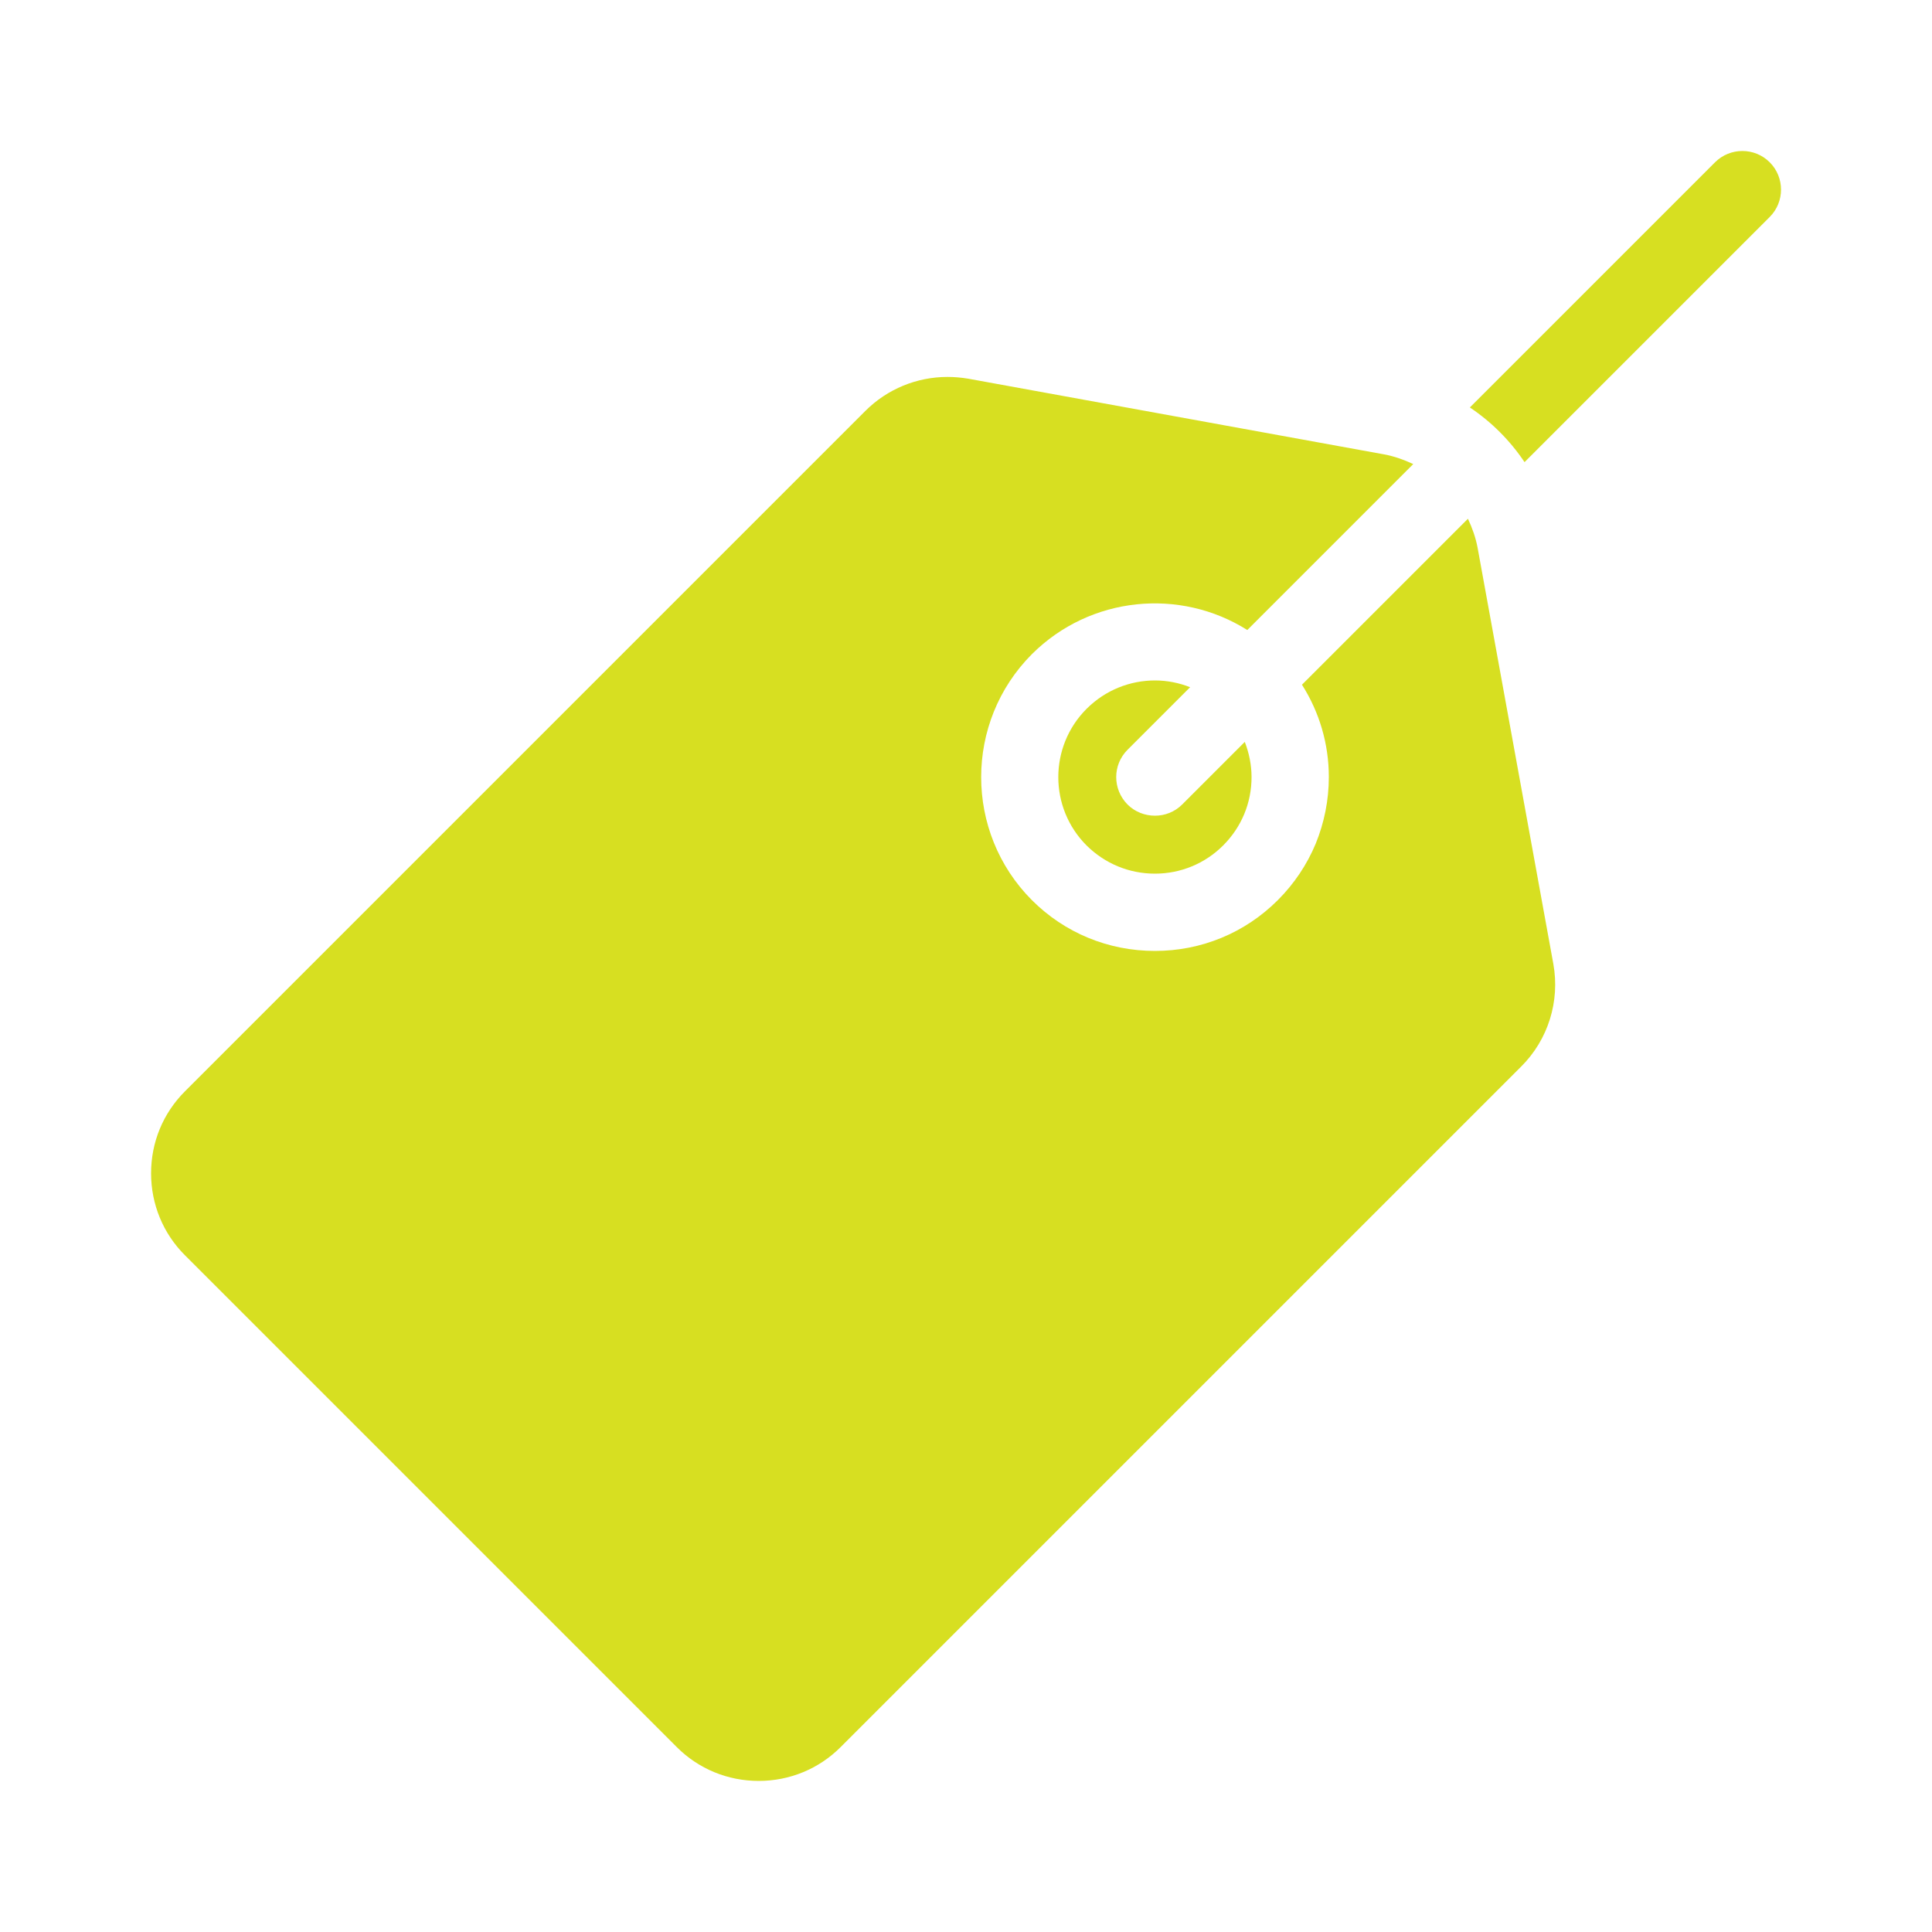 <svg height='100px' width='100px'  fill="#d7df21" xmlns="http://www.w3.org/2000/svg" xmlns:xlink="http://www.w3.org/1999/xlink" version="1.1" x="0px" y="0px" viewBox="0 0 100 100" style="enable-background:new 0 0 100 100;" xml:space="preserve"><path d="M91.6,11.23L78.91,23.92c-0.75-1.12-1.71-2.08-2.83-2.83L88.77,8.4c0.78-0.78,2.05-0.78,2.83,0  C92.38,9.18,92.38,10.45,91.6,11.23z M76.48,28.35c-0.1-0.53-0.28-1.03-0.5-1.5l-8.59,8.59c0.9,1.42,1.39,3.06,1.39,4.78  c0,1.2-0.24,2.37-0.68,3.45c-0.45,1.08-1.11,2.07-1.96,2.92c-1.7,1.7-3.96,2.63-6.36,2.63c-2.41,0-4.67-0.93-6.37-2.63  c-3.5-3.51-3.5-9.22,0-12.73c3.03-3.02,7.68-3.44,11.15-1.25l8.59-8.59c-0.47-0.22-0.97-0.4-1.5-0.5L50.11,19.6  c-0.36-0.06-0.72-0.09-1.07-0.09c-1.58,0-3.11,0.62-4.25,1.76L9.57,56.49c-1.13,1.13-1.75,2.63-1.75,4.24c0,1.6,0.62,3.11,1.75,4.24  l25.46,25.46c1.13,1.13,2.64,1.75,4.24,1.75c1.6,0,3.11-0.62,4.24-1.75l35.22-35.22c1.4-1.39,2.02-3.38,1.67-5.32L76.48,28.35z   M61.6,35.57c-0.58-0.23-1.2-0.35-1.82-0.35c-1.28,0-2.56,0.49-3.54,1.47c-1.95,1.95-1.95,5.12,0,7.07c0.95,0.94,2.2,1.46,3.54,1.46  c1.33,0,2.59-0.52,3.53-1.46c0.95-0.95,1.47-2.2,1.47-3.54c0-0.63-0.13-1.25-0.35-1.82l-3.24,3.24c-0.39,0.39-0.9,0.58-1.41,0.58  c-0.51,0-1.03-0.19-1.42-0.58c-0.78-0.79-0.78-2.05,0-2.83L61.6,35.57z"></path></svg>